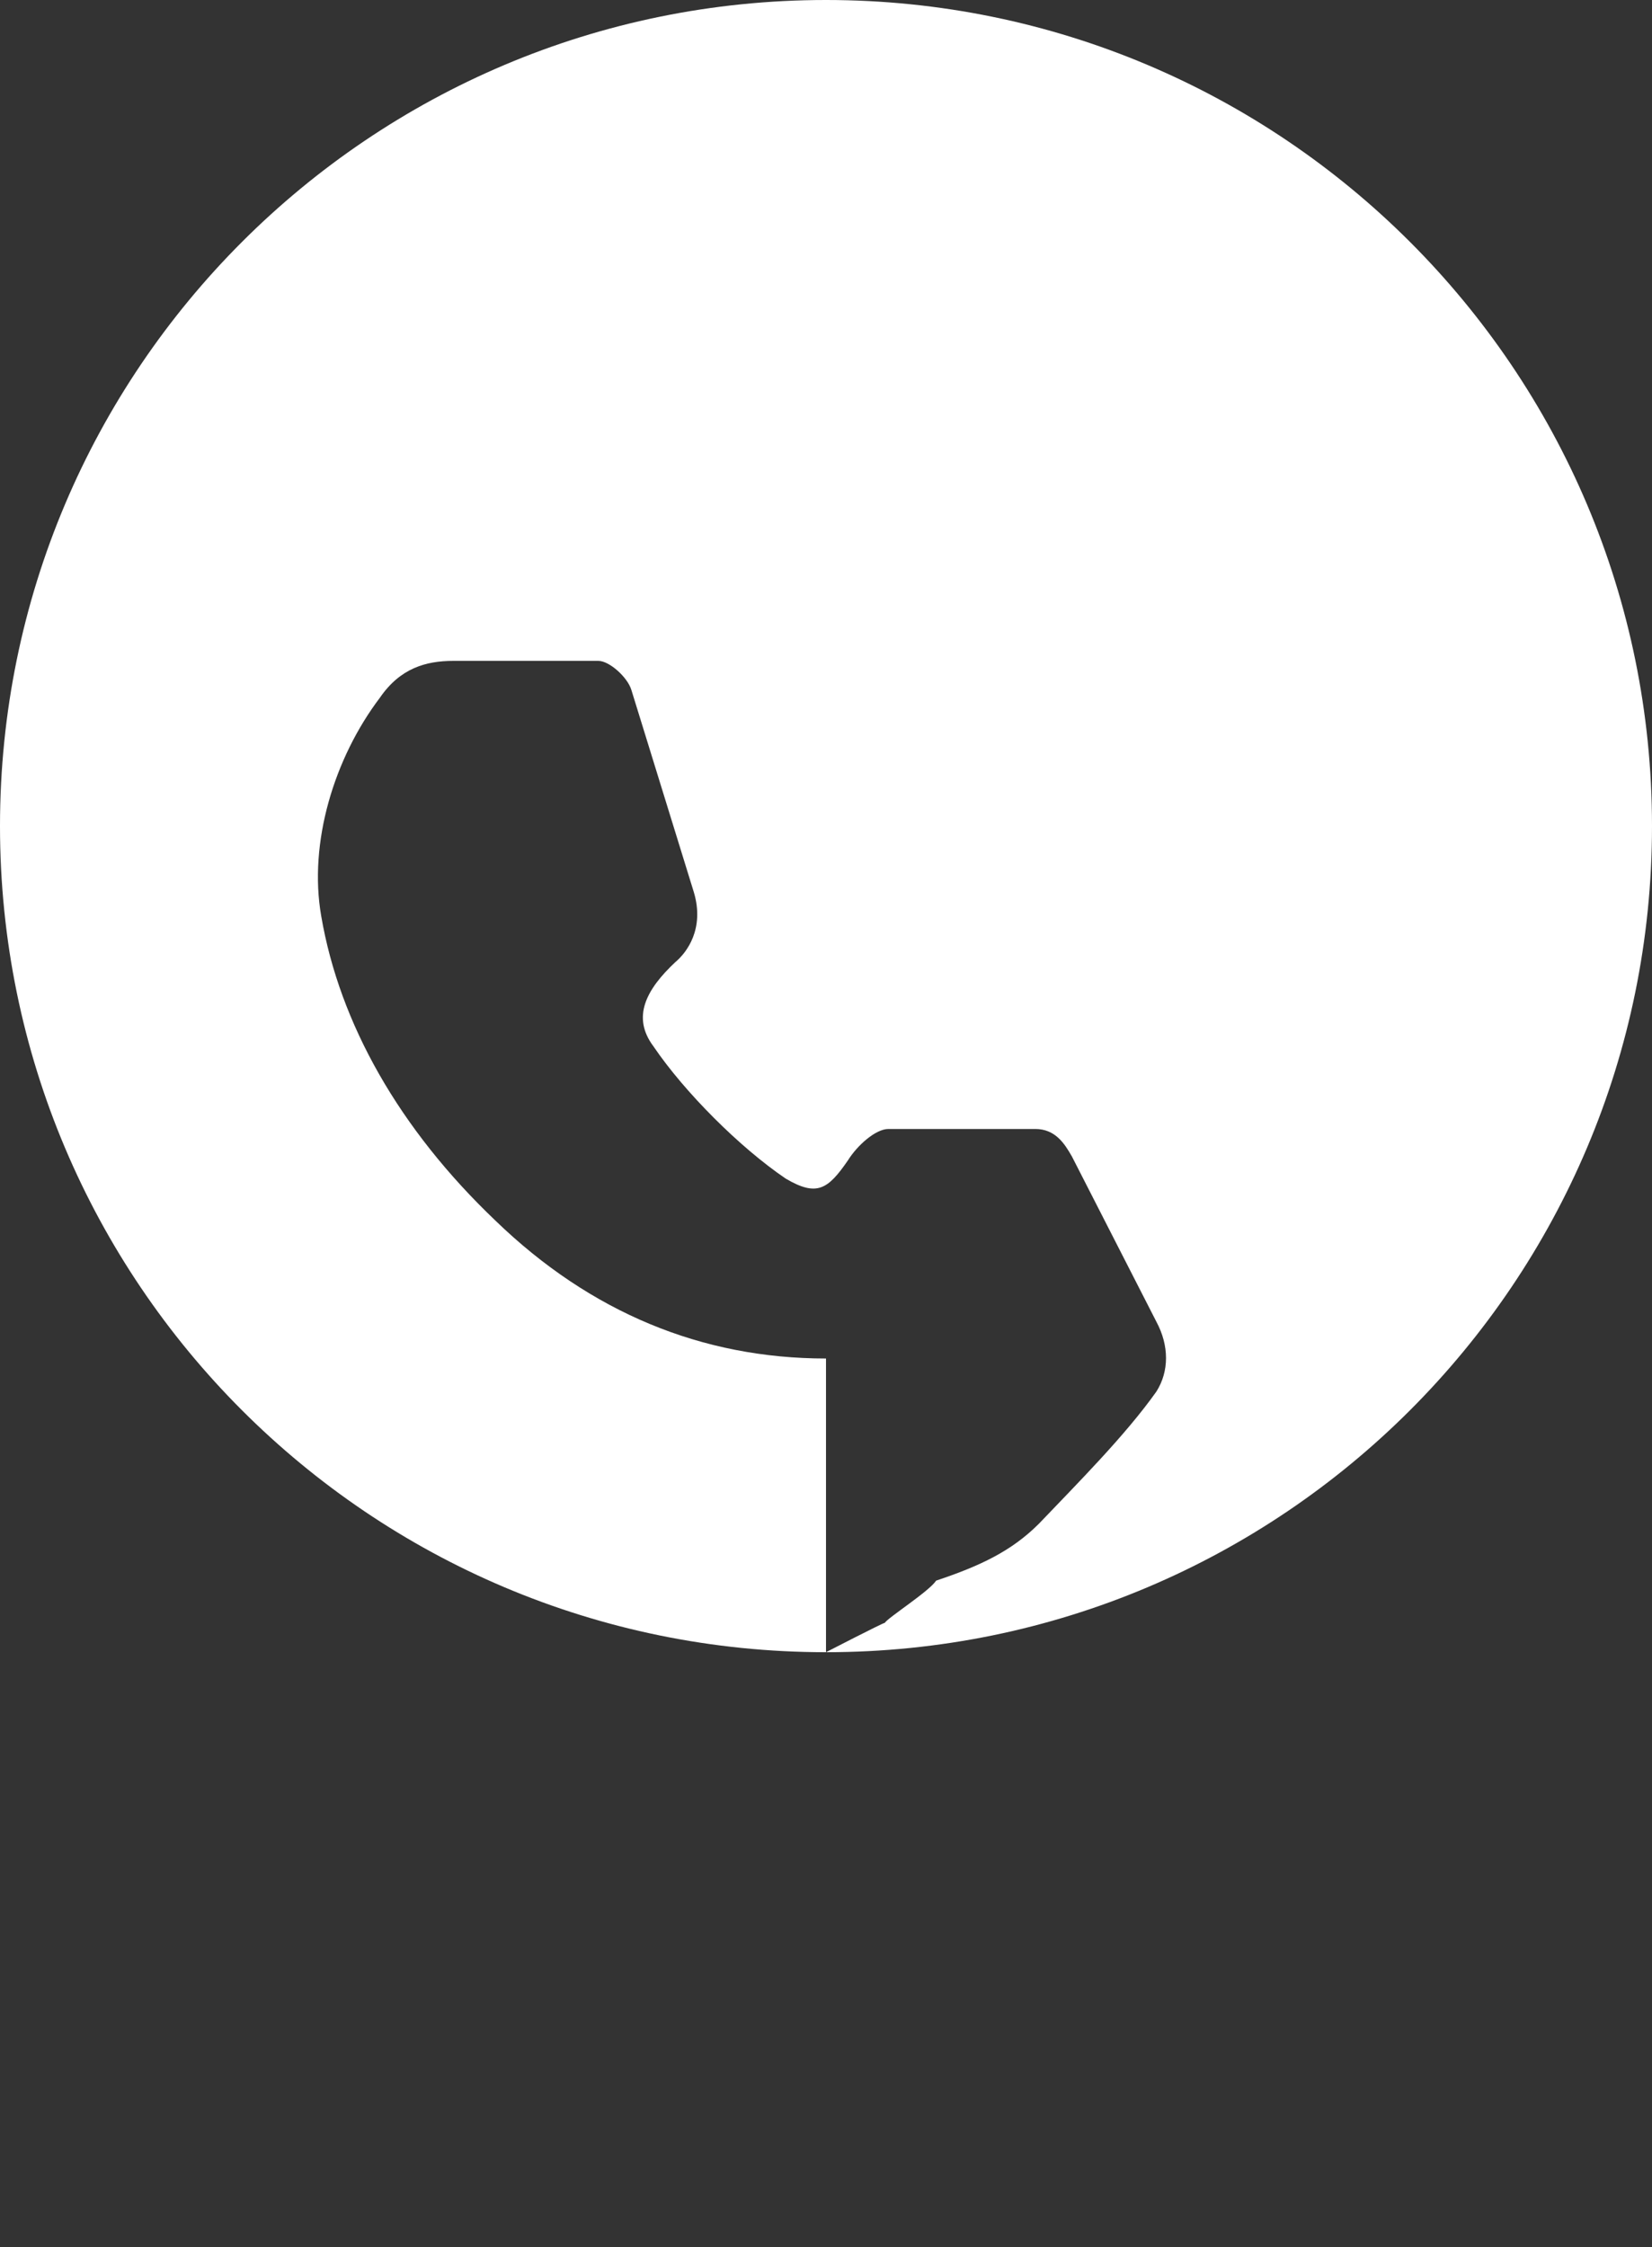 <svg width="25" height="34" viewBox="0 0 25 34" fill="none" xmlns="http://www.w3.org/2000/svg">
<rect x="0" y="0" width="25" height="34" fill="#333333" stroke="none"/>
<path fill-rule="evenodd" clip-rule="evenodd" d="M12.5 0C5.597 0 0 5.597 0 12.5C0 19.403 5.597 25 12.5 25C12.5 25 12.5 25 12.5 25L12.5 20.556C10.625 20.556 8.938 19.861 7.5 18.472C6.042 17.083 5.139 15.486 4.861 13.861C4.667 12.75 5.056 11.472 5.75 10.556C6.056 10.111 6.444 10 6.861 10H9.056C9.222 10 9.5 10.25 9.556 10.444L10.5 13.5C10.667 14.056 10.389 14.417 10.222 14.556C9.778 14.972 9.556 15.389 9.889 15.833C10.361 16.528 11.194 17.361 11.889 17.833C12.361 18.111 12.528 18 12.833 17.556C12.972 17.333 13.25 17.083 13.444 17.083H15.667C15.972 17.083 16.111 17.306 16.222 17.5L17.5 20C17.694 20.361 17.694 20.75 17.5 21.056C17.028 21.722 16.306 22.444 15.722 23.056C15.306 23.472 14.833 23.694 14.167 23.917C14.056 24.083 13.444 24.472 13.389 24.556C13.361 24.556 12.5 25 12.5 25C12.5 25 12.5 25 12.5 25C19.403 25 25 19.403 25 12.5C25 5.597 19.403 0 12.5 0Z" fill="white"/>
</svg>
